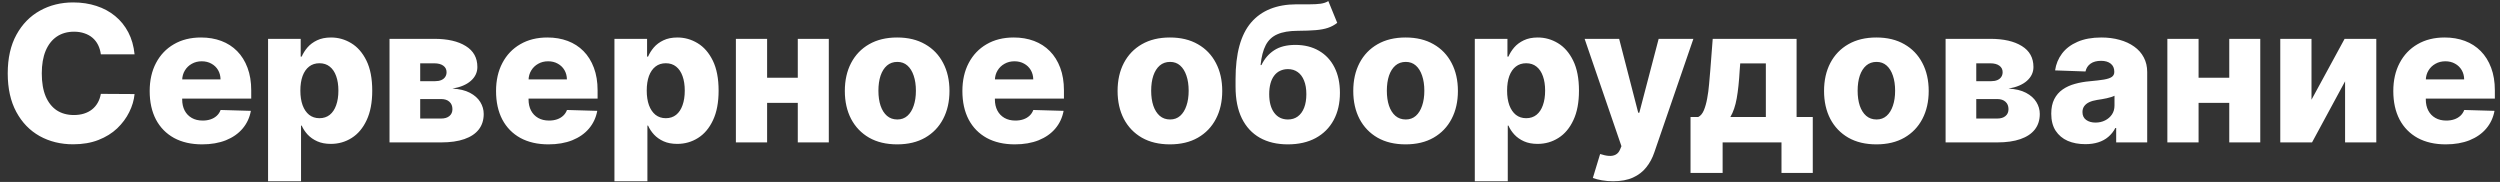 <?xml version="1.0" encoding="UTF-8"?> <svg xmlns="http://www.w3.org/2000/svg" width="316" height="23" viewBox="0 0 316 23" fill="none"><rect x="0" y="0" width="316" height="23" fill="#333333" stroke="none"/> <path d="M17.009 6.869H12.747C12.69 6.432 12.574 6.037 12.398 5.685C12.222 5.332 11.989 5.031 11.699 4.781C11.409 4.531 11.065 4.341 10.668 4.21C10.276 4.074 9.841 4.006 9.364 4.006C8.517 4.006 7.787 4.213 7.173 4.628C6.565 5.043 6.097 5.642 5.767 6.426C5.443 7.21 5.281 8.159 5.281 9.273C5.281 10.432 5.446 11.403 5.776 12.188C6.111 12.966 6.58 13.554 7.182 13.952C7.79 14.344 8.509 14.54 9.338 14.54C9.804 14.54 10.227 14.48 10.608 14.361C10.994 14.242 11.332 14.068 11.622 13.841C11.918 13.608 12.159 13.327 12.347 12.997C12.54 12.662 12.673 12.284 12.747 11.864L17.009 11.889C16.935 12.662 16.71 13.423 16.335 14.173C15.966 14.923 15.457 15.608 14.81 16.227C14.162 16.841 13.372 17.329 12.44 17.693C11.514 18.057 10.452 18.239 9.253 18.239C7.673 18.239 6.259 17.892 5.009 17.199C3.764 16.5 2.781 15.483 2.06 14.148C1.338 12.812 0.977 11.188 0.977 9.273C0.977 7.352 1.344 5.724 2.077 4.389C2.81 3.054 3.801 2.04 5.051 1.347C6.301 0.653 7.702 0.307 9.253 0.307C10.31 0.307 11.287 0.455 12.185 0.75C13.082 1.04 13.872 1.466 14.554 2.028C15.236 2.585 15.79 3.27 16.216 4.082C16.642 4.895 16.906 5.824 17.009 6.869ZM25.542 18.247C24.173 18.247 22.991 17.977 21.996 17.438C21.008 16.892 20.246 16.116 19.712 15.111C19.184 14.099 18.92 12.898 18.92 11.506C18.92 10.153 19.187 8.972 19.721 7.96C20.255 6.943 21.008 6.153 21.979 5.591C22.951 5.023 24.096 4.739 25.414 4.739C26.346 4.739 27.198 4.884 27.971 5.173C28.744 5.463 29.411 5.892 29.974 6.46C30.536 7.028 30.974 7.73 31.286 8.565C31.599 9.395 31.755 10.347 31.755 11.421V12.46H20.377V10.04H27.877C27.871 9.597 27.766 9.202 27.562 8.855C27.357 8.509 27.076 8.239 26.718 8.045C26.366 7.847 25.959 7.747 25.499 7.747C25.033 7.747 24.616 7.852 24.246 8.062C23.877 8.267 23.584 8.548 23.369 8.906C23.153 9.259 23.039 9.659 23.028 10.108V12.571C23.028 13.105 23.133 13.574 23.343 13.977C23.553 14.375 23.852 14.685 24.238 14.906C24.624 15.128 25.084 15.239 25.619 15.239C25.988 15.239 26.323 15.188 26.624 15.085C26.925 14.983 27.184 14.832 27.4 14.633C27.616 14.435 27.778 14.19 27.886 13.901L31.712 14.011C31.553 14.869 31.204 15.617 30.664 16.253C30.13 16.884 29.428 17.375 28.559 17.727C27.69 18.074 26.684 18.247 25.542 18.247ZM33.883 22.909V4.909H38.008V7.151H38.136C38.307 6.753 38.548 6.369 38.861 6C39.179 5.631 39.582 5.33 40.071 5.097C40.565 4.858 41.156 4.739 41.844 4.739C42.753 4.739 43.602 4.977 44.392 5.455C45.188 5.932 45.83 6.668 46.318 7.662C46.807 8.656 47.051 9.923 47.051 11.463C47.051 12.946 46.815 14.188 46.344 15.188C45.878 16.188 45.247 16.938 44.452 17.438C43.662 17.938 42.784 18.188 41.818 18.188C41.159 18.188 40.588 18.079 40.105 17.864C39.622 17.648 39.216 17.364 38.886 17.011C38.562 16.659 38.312 16.281 38.136 15.878H38.051V22.909H33.883ZM37.966 11.454C37.966 12.159 38.06 12.773 38.247 13.296C38.44 13.818 38.716 14.224 39.074 14.514C39.438 14.798 39.872 14.94 40.378 14.94C40.889 14.94 41.324 14.798 41.682 14.514C42.04 14.224 42.31 13.818 42.492 13.296C42.679 12.773 42.773 12.159 42.773 11.454C42.773 10.75 42.679 10.139 42.492 9.622C42.31 9.105 42.04 8.705 41.682 8.42C41.33 8.136 40.895 7.994 40.378 7.994C39.867 7.994 39.432 8.134 39.074 8.412C38.716 8.69 38.44 9.088 38.247 9.605C38.06 10.122 37.966 10.739 37.966 11.454ZM49.235 18V4.909H54.886C56.573 4.909 57.903 5.213 58.874 5.821C59.852 6.423 60.34 7.307 60.34 8.472C60.34 9.148 60.065 9.73 59.514 10.219C58.968 10.702 58.193 11.028 57.187 11.199C58.073 11.244 58.809 11.421 59.394 11.727C59.979 12.034 60.417 12.423 60.707 12.895C60.996 13.367 61.141 13.869 61.141 14.403C61.141 15.176 60.934 15.829 60.519 16.364C60.104 16.898 59.496 17.304 58.695 17.582C57.9 17.861 56.923 18 55.764 18H49.235ZM53.113 14.983H55.764C56.207 14.983 56.553 14.878 56.803 14.668C57.059 14.457 57.187 14.168 57.187 13.798C57.187 13.401 57.059 13.088 56.803 12.861C56.553 12.633 56.207 12.52 55.764 12.52H53.113V14.983ZM53.113 10.261H54.996C55.298 10.261 55.556 10.216 55.772 10.125C55.988 10.034 56.153 9.903 56.266 9.733C56.386 9.562 56.445 9.358 56.445 9.119C56.445 8.773 56.306 8.5 56.028 8.301C55.755 8.102 55.374 8.003 54.886 8.003H53.113V10.261ZM69.323 18.247C67.954 18.247 66.772 17.977 65.778 17.438C64.789 16.892 64.028 16.116 63.494 15.111C62.965 14.099 62.701 12.898 62.701 11.506C62.701 10.153 62.968 8.972 63.502 7.96C64.036 6.943 64.789 6.153 65.761 5.591C66.732 5.023 67.877 4.739 69.195 4.739C70.127 4.739 70.979 4.884 71.752 5.173C72.525 5.463 73.192 5.892 73.755 6.46C74.317 7.028 74.755 7.73 75.067 8.565C75.38 9.395 75.536 10.347 75.536 11.421V12.46H64.158V10.04H71.658C71.653 9.597 71.548 9.202 71.343 8.855C71.138 8.509 70.857 8.239 70.499 8.045C70.147 7.847 69.741 7.747 69.281 7.747C68.815 7.747 68.397 7.852 68.028 8.062C67.658 8.267 67.366 8.548 67.15 8.906C66.934 9.259 66.82 9.659 66.809 10.108V12.571C66.809 13.105 66.914 13.574 67.124 13.977C67.335 14.375 67.633 14.685 68.019 14.906C68.406 15.128 68.866 15.239 69.4 15.239C69.769 15.239 70.104 15.188 70.406 15.085C70.707 14.983 70.965 14.832 71.181 14.633C71.397 14.435 71.559 14.19 71.667 13.901L75.494 14.011C75.335 14.869 74.985 15.617 74.445 16.253C73.911 16.884 73.21 17.375 72.34 17.727C71.471 18.074 70.465 18.247 69.323 18.247ZM77.665 22.909V4.909H81.79V7.151H81.918C82.088 6.753 82.329 6.369 82.642 6C82.96 5.631 83.364 5.33 83.852 5.097C84.347 4.858 84.938 4.739 85.625 4.739C86.534 4.739 87.383 4.977 88.173 5.455C88.969 5.932 89.611 6.668 90.099 7.662C90.588 8.656 90.832 9.923 90.832 11.463C90.832 12.946 90.597 14.188 90.125 15.188C89.659 16.188 89.028 16.938 88.233 17.438C87.443 17.938 86.565 18.188 85.599 18.188C84.94 18.188 84.369 18.079 83.886 17.864C83.403 17.648 82.997 17.364 82.668 17.011C82.344 16.659 82.094 16.281 81.918 15.878H81.832V22.909H77.665ZM81.747 11.454C81.747 12.159 81.841 12.773 82.028 13.296C82.222 13.818 82.497 14.224 82.855 14.514C83.219 14.798 83.653 14.94 84.159 14.94C84.671 14.94 85.105 14.798 85.463 14.514C85.821 14.224 86.091 13.818 86.273 13.296C86.46 12.773 86.554 12.159 86.554 11.454C86.554 10.75 86.46 10.139 86.273 9.622C86.091 9.105 85.821 8.705 85.463 8.42C85.111 8.136 84.676 7.994 84.159 7.994C83.648 7.994 83.213 8.134 82.855 8.412C82.497 8.69 82.222 9.088 82.028 9.605C81.841 10.122 81.747 10.739 81.747 11.454ZM102.246 9.827V13.006H95.531V9.827H102.246ZM96.962 4.909V18H93.016V4.909H96.962ZM104.761 4.909V18H100.84V4.909H104.761ZM113.401 18.247C112.026 18.247 110.844 17.966 109.855 17.403C108.872 16.835 108.114 16.046 107.58 15.034C107.051 14.017 106.787 12.838 106.787 11.497C106.787 10.151 107.051 8.972 107.58 7.96C108.114 6.943 108.872 6.153 109.855 5.591C110.844 5.023 112.026 4.739 113.401 4.739C114.776 4.739 115.955 5.023 116.938 5.591C117.926 6.153 118.685 6.943 119.213 7.96C119.747 8.972 120.014 10.151 120.014 11.497C120.014 12.838 119.747 14.017 119.213 15.034C118.685 16.046 117.926 16.835 116.938 17.403C115.955 17.966 114.776 18.247 113.401 18.247ZM113.426 15.102C113.926 15.102 114.349 14.949 114.696 14.642C115.043 14.335 115.307 13.909 115.489 13.364C115.676 12.818 115.77 12.188 115.77 11.472C115.77 10.744 115.676 10.108 115.489 9.562C115.307 9.017 115.043 8.591 114.696 8.284C114.349 7.977 113.926 7.824 113.426 7.824C112.909 7.824 112.472 7.977 112.114 8.284C111.761 8.591 111.491 9.017 111.304 9.562C111.122 10.108 111.031 10.744 111.031 11.472C111.031 12.188 111.122 12.818 111.304 13.364C111.491 13.909 111.761 14.335 112.114 14.642C112.472 14.949 112.909 15.102 113.426 15.102ZM128.268 18.247C126.899 18.247 125.717 17.977 124.723 17.438C123.734 16.892 122.973 16.116 122.439 15.111C121.911 14.099 121.646 12.898 121.646 11.506C121.646 10.153 121.913 8.972 122.447 7.96C122.982 6.943 123.734 6.153 124.706 5.591C125.678 5.023 126.822 4.739 128.141 4.739C129.072 4.739 129.925 4.884 130.697 5.173C131.47 5.463 132.138 5.892 132.7 6.46C133.263 7.028 133.7 7.73 134.013 8.565C134.325 9.395 134.482 10.347 134.482 11.421V12.46H123.104V10.04H130.604C130.598 9.597 130.493 9.202 130.288 8.855C130.084 8.509 129.803 8.239 129.445 8.045C129.092 7.847 128.686 7.747 128.226 7.747C127.76 7.747 127.342 7.852 126.973 8.062C126.604 8.267 126.311 8.548 126.095 8.906C125.879 9.259 125.766 9.659 125.754 10.108V12.571C125.754 13.105 125.859 13.574 126.07 13.977C126.28 14.375 126.578 14.685 126.964 14.906C127.351 15.128 127.811 15.239 128.345 15.239C128.714 15.239 129.05 15.188 129.351 15.085C129.652 14.983 129.911 14.832 130.126 14.633C130.342 14.435 130.504 14.19 130.612 13.901L134.439 14.011C134.28 14.869 133.93 15.617 133.391 16.253C132.857 16.884 132.155 17.375 131.286 17.727C130.416 18.074 129.411 18.247 128.268 18.247ZM147.877 18.247C146.502 18.247 145.32 17.966 144.332 17.403C143.349 16.835 142.59 16.046 142.056 15.034C141.528 14.017 141.263 12.838 141.263 11.497C141.263 10.151 141.528 8.972 142.056 7.96C142.59 6.943 143.349 6.153 144.332 5.591C145.32 5.023 146.502 4.739 147.877 4.739C149.252 4.739 150.431 5.023 151.414 5.591C152.403 6.153 153.161 6.943 153.69 7.96C154.224 8.972 154.491 10.151 154.491 11.497C154.491 12.838 154.224 14.017 153.69 15.034C153.161 16.046 152.403 16.835 151.414 17.403C150.431 17.966 149.252 18.247 147.877 18.247ZM147.903 15.102C148.403 15.102 148.826 14.949 149.173 14.642C149.519 14.335 149.783 13.909 149.965 13.364C150.153 12.818 150.246 12.188 150.246 11.472C150.246 10.744 150.153 10.108 149.965 9.562C149.783 9.017 149.519 8.591 149.173 8.284C148.826 7.977 148.403 7.824 147.903 7.824C147.386 7.824 146.948 7.977 146.59 8.284C146.238 8.591 145.968 9.017 145.781 9.562C145.599 10.108 145.508 10.744 145.508 11.472C145.508 12.188 145.599 12.818 145.781 13.364C145.968 13.909 146.238 14.335 146.59 14.642C146.948 14.949 147.386 15.102 147.903 15.102ZM167.901 0.136L169.026 2.889C168.668 3.168 168.276 3.378 167.85 3.52C167.43 3.662 166.915 3.759 166.308 3.81C165.7 3.861 164.933 3.889 164.006 3.895C162.961 3.901 162.114 4.045 161.467 4.33C160.819 4.608 160.327 5.065 159.992 5.702C159.663 6.332 159.444 7.173 159.336 8.224H159.447C159.822 7.435 160.356 6.812 161.049 6.358C161.742 5.903 162.637 5.676 163.734 5.676C164.876 5.676 165.87 5.923 166.717 6.418C167.563 6.906 168.217 7.605 168.677 8.514C169.137 9.418 169.367 10.492 169.367 11.736C169.367 13.054 169.103 14.202 168.575 15.179C168.046 16.156 167.29 16.912 166.308 17.446C165.325 17.98 164.148 18.247 162.779 18.247C161.41 18.247 160.231 17.969 159.242 17.412C158.259 16.855 157.501 16.037 156.967 14.957C156.438 13.872 156.174 12.54 156.174 10.96V10.006C156.174 6.767 156.827 4.384 158.134 2.855C159.441 1.327 161.35 0.557 163.862 0.545C164.492 0.54 165.063 0.54 165.575 0.545C166.092 0.545 166.543 0.52 166.93 0.469C167.316 0.412 167.64 0.301 167.901 0.136ZM162.805 15.102C163.282 15.102 163.694 14.974 164.04 14.719C164.387 14.463 164.654 14.097 164.842 13.619C165.029 13.142 165.123 12.568 165.123 11.898C165.123 11.227 165.026 10.656 164.833 10.185C164.646 9.713 164.379 9.355 164.032 9.111C163.685 8.861 163.273 8.736 162.796 8.736C162.433 8.736 162.103 8.807 161.808 8.949C161.512 9.085 161.262 9.29 161.058 9.562C160.853 9.83 160.697 10.159 160.589 10.551C160.481 10.943 160.427 11.392 160.427 11.898C160.427 12.898 160.637 13.682 161.058 14.25C161.478 14.818 162.06 15.102 162.805 15.102ZM177.666 18.247C176.291 18.247 175.109 17.966 174.121 17.403C173.138 16.835 172.379 16.046 171.845 15.034C171.317 14.017 171.053 12.838 171.053 11.497C171.053 10.151 171.317 8.972 171.845 7.96C172.379 6.943 173.138 6.153 174.121 5.591C175.109 5.023 176.291 4.739 177.666 4.739C179.041 4.739 180.22 5.023 181.203 5.591C182.192 6.153 182.95 6.943 183.479 7.96C184.013 8.972 184.28 10.151 184.28 11.497C184.28 12.838 184.013 14.017 183.479 15.034C182.95 16.046 182.192 16.835 181.203 17.403C180.22 17.966 179.041 18.247 177.666 18.247ZM177.692 15.102C178.192 15.102 178.615 14.949 178.962 14.642C179.308 14.335 179.572 13.909 179.754 13.364C179.942 12.818 180.036 12.188 180.036 11.472C180.036 10.744 179.942 10.108 179.754 9.562C179.572 9.017 179.308 8.591 178.962 8.284C178.615 7.977 178.192 7.824 177.692 7.824C177.175 7.824 176.737 7.977 176.379 8.284C176.027 8.591 175.757 9.017 175.57 9.562C175.388 10.108 175.297 10.744 175.297 11.472C175.297 12.188 175.388 12.818 175.57 13.364C175.757 13.909 176.027 14.335 176.379 14.642C176.737 14.949 177.175 15.102 177.692 15.102ZM186.415 22.909V4.909H190.54V7.151H190.668C190.838 6.753 191.08 6.369 191.392 6C191.71 5.631 192.114 5.33 192.602 5.097C193.097 4.858 193.688 4.739 194.375 4.739C195.284 4.739 196.134 4.977 196.923 5.455C197.719 5.932 198.361 6.668 198.849 7.662C199.338 8.656 199.582 9.923 199.582 11.463C199.582 12.946 199.347 14.188 198.875 15.188C198.409 16.188 197.778 16.938 196.983 17.438C196.193 17.938 195.315 18.188 194.349 18.188C193.69 18.188 193.119 18.079 192.636 17.864C192.153 17.648 191.747 17.364 191.418 17.011C191.094 16.659 190.844 16.281 190.668 15.878H190.582V22.909H186.415ZM190.497 11.454C190.497 12.159 190.591 12.773 190.778 13.296C190.972 13.818 191.247 14.224 191.605 14.514C191.969 14.798 192.403 14.94 192.909 14.94C193.42 14.94 193.855 14.798 194.213 14.514C194.571 14.224 194.841 13.818 195.023 13.296C195.21 12.773 195.304 12.159 195.304 11.454C195.304 10.75 195.21 10.139 195.023 9.622C194.841 9.105 194.571 8.705 194.213 8.42C193.861 8.136 193.426 7.994 192.909 7.994C192.398 7.994 191.963 8.134 191.605 8.412C191.247 8.69 190.972 9.088 190.778 9.605C190.591 10.122 190.497 10.739 190.497 11.454ZM203.893 22.909C203.393 22.909 202.921 22.869 202.478 22.79C202.035 22.716 201.654 22.616 201.336 22.491L202.256 19.466C202.665 19.602 203.035 19.682 203.364 19.704C203.7 19.727 203.987 19.673 204.225 19.543C204.469 19.418 204.657 19.193 204.788 18.869L204.95 18.477L200.296 4.909H204.66L207.072 14.25H207.208L209.654 4.909H214.043L209.109 19.253C208.87 19.969 208.532 20.599 208.094 21.145C207.663 21.696 207.103 22.128 206.415 22.44C205.734 22.753 204.893 22.909 203.893 22.909ZM213.683 21.861V14.787H214.663C214.959 14.639 215.195 14.355 215.371 13.935C215.547 13.508 215.686 13.011 215.788 12.443C215.896 11.869 215.976 11.273 216.027 10.653C216.084 10.028 216.135 9.44 216.18 8.889L216.487 4.909H227.089V14.787H229.135V21.861H225.18V18H217.74V21.861H213.683ZM218.72 14.787H223.203V8.011H219.964L219.896 8.889C219.817 10.298 219.692 11.48 219.521 12.435C219.351 13.389 219.084 14.173 218.72 14.787ZM237.174 18.247C235.799 18.247 234.617 17.966 233.629 17.403C232.646 16.835 231.887 16.046 231.353 15.034C230.825 14.017 230.56 12.838 230.56 11.497C230.56 10.151 230.825 8.972 231.353 7.96C231.887 6.943 232.646 6.153 233.629 5.591C234.617 5.023 235.799 4.739 237.174 4.739C238.549 4.739 239.728 5.023 240.711 5.591C241.7 6.153 242.458 6.943 242.987 7.96C243.521 8.972 243.788 10.151 243.788 11.497C243.788 12.838 243.521 14.017 242.987 15.034C242.458 16.046 241.7 16.835 240.711 17.403C239.728 17.966 238.549 18.247 237.174 18.247ZM237.2 15.102C237.7 15.102 238.123 14.949 238.469 14.642C238.816 14.335 239.08 13.909 239.262 13.364C239.45 12.818 239.543 12.188 239.543 11.472C239.543 10.744 239.45 10.108 239.262 9.562C239.08 9.017 238.816 8.591 238.469 8.284C238.123 7.977 237.7 7.824 237.2 7.824C236.683 7.824 236.245 7.977 235.887 8.284C235.535 8.591 235.265 9.017 235.077 9.562C234.896 10.108 234.805 10.744 234.805 11.472C234.805 12.188 234.896 12.818 235.077 13.364C235.265 13.909 235.535 14.335 235.887 14.642C236.245 14.949 236.683 15.102 237.2 15.102ZM245.923 18V4.909H251.573C253.261 4.909 254.59 5.213 255.562 5.821C256.539 6.423 257.028 7.307 257.028 8.472C257.028 9.148 256.752 9.73 256.201 10.219C255.656 10.702 254.88 11.028 253.874 11.199C254.761 11.244 255.496 11.421 256.082 11.727C256.667 12.034 257.104 12.423 257.394 12.895C257.684 13.367 257.829 13.869 257.829 14.403C257.829 15.176 257.621 15.829 257.207 16.364C256.792 16.898 256.184 17.304 255.383 17.582C254.587 17.861 253.61 18 252.451 18H245.923ZM249.8 14.983H252.451C252.894 14.983 253.241 14.878 253.491 14.668C253.746 14.457 253.874 14.168 253.874 13.798C253.874 13.401 253.746 13.088 253.491 12.861C253.241 12.633 252.894 12.52 252.451 12.52H249.8V14.983ZM249.8 10.261H251.684C251.985 10.261 252.244 10.216 252.46 10.125C252.675 10.034 252.84 9.903 252.954 9.733C253.073 9.562 253.133 9.358 253.133 9.119C253.133 8.773 252.994 8.5 252.715 8.301C252.442 8.102 252.062 8.003 251.573 8.003H249.8V10.261ZM263.582 18.222C262.746 18.222 262.005 18.082 261.357 17.804C260.715 17.52 260.207 17.094 259.832 16.526C259.462 15.952 259.278 15.233 259.278 14.369C259.278 13.642 259.406 13.028 259.661 12.528C259.917 12.028 260.269 11.622 260.718 11.31C261.167 10.997 261.684 10.761 262.269 10.602C262.854 10.438 263.479 10.327 264.144 10.27C264.888 10.202 265.488 10.131 265.942 10.057C266.397 9.977 266.727 9.866 266.931 9.724C267.141 9.577 267.246 9.369 267.246 9.102V9.06C267.246 8.622 267.096 8.284 266.795 8.045C266.494 7.807 266.087 7.688 265.576 7.688C265.025 7.688 264.582 7.807 264.246 8.045C263.911 8.284 263.698 8.614 263.607 9.034L259.763 8.898C259.877 8.102 260.17 7.392 260.641 6.767C261.119 6.136 261.772 5.642 262.602 5.284C263.437 4.92 264.44 4.739 265.61 4.739C266.445 4.739 267.215 4.838 267.92 5.037C268.624 5.23 269.238 5.514 269.761 5.889C270.283 6.259 270.687 6.713 270.971 7.253C271.261 7.793 271.406 8.409 271.406 9.102V18H267.485V16.176H267.383C267.15 16.619 266.852 16.994 266.488 17.301C266.13 17.608 265.707 17.838 265.218 17.991C264.735 18.145 264.19 18.222 263.582 18.222ZM264.869 15.494C265.317 15.494 265.721 15.403 266.079 15.222C266.442 15.04 266.732 14.79 266.948 14.472C267.164 14.148 267.272 13.773 267.272 13.347V12.102C267.153 12.165 267.008 12.222 266.837 12.273C266.673 12.324 266.491 12.372 266.292 12.418C266.093 12.463 265.888 12.503 265.678 12.537C265.468 12.571 265.266 12.602 265.073 12.631C264.681 12.693 264.346 12.79 264.067 12.921C263.795 13.051 263.585 13.222 263.437 13.432C263.295 13.636 263.224 13.881 263.224 14.165C263.224 14.597 263.377 14.926 263.684 15.153C263.996 15.381 264.391 15.494 264.869 15.494ZM283.184 9.827V13.006H276.468V9.827H283.184ZM277.9 4.909V18H273.954V4.909H277.9ZM285.698 4.909V18H281.778V4.909H285.698ZM292.173 12.605L296.358 4.909H300.364V18H296.418V10.278L292.241 18H288.227V4.909H292.173V12.605ZM309.136 18.247C307.766 18.247 306.585 17.977 305.59 17.438C304.602 16.892 303.84 16.116 303.306 15.111C302.778 14.099 302.513 12.898 302.513 11.506C302.513 10.153 302.781 8.972 303.315 7.96C303.849 6.943 304.602 6.153 305.573 5.591C306.545 5.023 307.69 4.739 309.008 4.739C309.94 4.739 310.792 4.884 311.565 5.173C312.337 5.463 313.005 5.892 313.567 6.46C314.13 7.028 314.567 7.73 314.88 8.565C315.192 9.395 315.349 10.347 315.349 11.421V12.46H303.971V10.04H311.471C311.465 9.597 311.36 9.202 311.156 8.855C310.951 8.509 310.67 8.239 310.312 8.045C309.96 7.847 309.553 7.747 309.093 7.747C308.627 7.747 308.21 7.852 307.84 8.062C307.471 8.267 307.178 8.548 306.962 8.906C306.746 9.259 306.633 9.659 306.621 10.108V12.571C306.621 13.105 306.727 13.574 306.937 13.977C307.147 14.375 307.445 14.685 307.832 14.906C308.218 15.128 308.678 15.239 309.212 15.239C309.582 15.239 309.917 15.188 310.218 15.085C310.519 14.983 310.778 14.832 310.994 14.633C311.21 14.435 311.371 14.19 311.479 13.901L315.306 14.011C315.147 14.869 314.798 15.617 314.258 16.253C313.724 16.884 313.022 17.375 312.153 17.727C311.283 18.074 310.278 18.247 309.136 18.247Z" fill="white"></path> </svg> 
